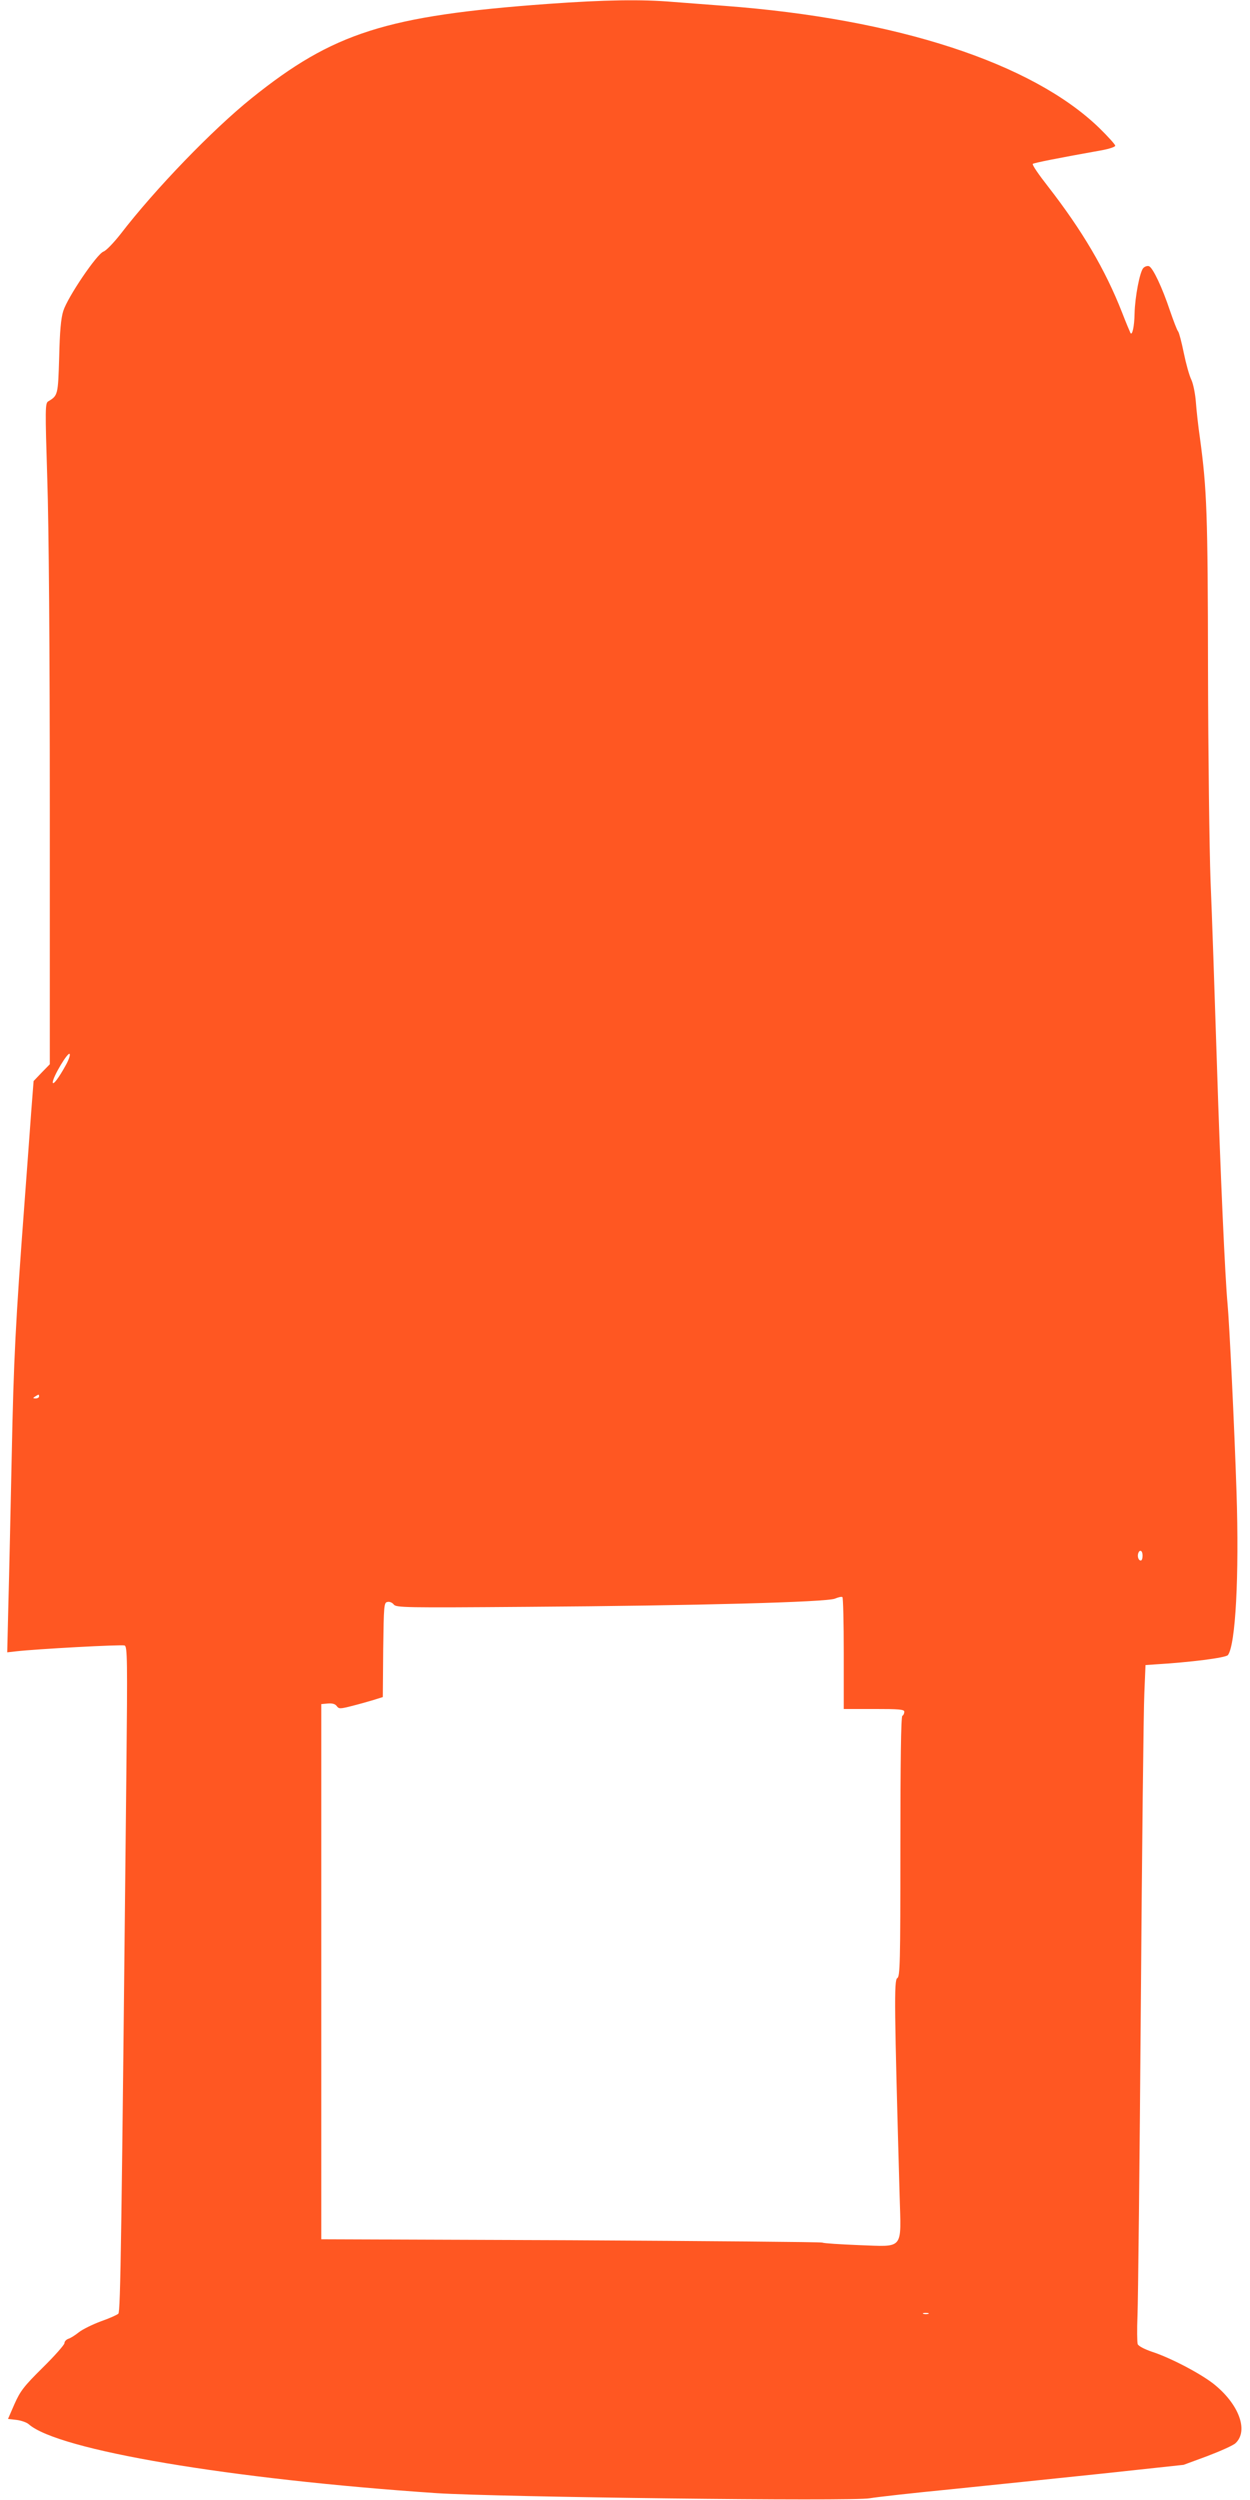 <?xml version="1.0" standalone="no"?>
<!DOCTYPE svg PUBLIC "-//W3C//DTD SVG 20010904//EN"
 "http://www.w3.org/TR/2001/REC-SVG-20010904/DTD/svg10.dtd">
<svg version="1.0" xmlns="http://www.w3.org/2000/svg"
 width="640pt" height="1280pt" viewBox="0 0 640 1280"
 preserveAspectRatio="xMidYMid meet">
<g transform="translate(0,1280) scale(0.1,-0.1)"
fill="#ff5722" stroke="none">
<path d="M2805 12780 c-827 -60 -1099 -147 -1517 -483 -199 -160 -493 -464
-672 -697 -34 -43 -72 -83 -86 -88 -34 -12 -184 -234 -206 -304 -12 -38 -18
-105 -21 -237 -6 -193 -6 -196 -56 -226 -16 -9 -16 -38 -5 -395 8 -242 13
-871 13 -1692 l0 -1307 -42 -43 -41 -43 -12 -155 c-6 -85 -22 -299 -35 -475
-45 -601 -55 -790 -65 -1290 -6 -275 -13 -614 -17 -753 l-6 -252 44 5 c103 12
542 36 557 30 14 -5 15 -71 9 -653 -25 -2404 -30 -2757 -41 -2768 -6 -6 -46
-24 -89 -39 -43 -16 -94 -41 -113 -56 -20 -16 -44 -31 -55 -34 -10 -4 -19 -13
-19 -22 0 -8 -50 -65 -111 -125 -98 -97 -115 -120 -145 -187 l-33 -76 44 -5
c24 -3 52 -13 62 -22 151 -133 1028 -281 2089 -353 311 -20 2133 -43 2218 -26
34 6 221 27 416 46 195 20 543 56 772 80 l418 45 122 45 c68 26 133 55 144 66
68 64 17 201 -113 304 -69 54 -222 134 -315 164 -38 13 -69 29 -73 39 -3 9 -4
76 -1 147 3 72 11 785 17 1585 6 800 14 1520 18 1600 l6 145 45 3 c184 11 366
34 377 48 39 52 58 403 44 834 -11 338 -37 873 -46 965 -12 124 -37 672 -55
1245 -11 344 -25 758 -32 920 -6 162 -12 651 -13 1085 -1 796 -6 921 -41 1180
-9 61 -18 144 -21 185 -3 41 -13 93 -23 115 -11 22 -28 84 -39 138 -11 54 -24
104 -29 110 -6 7 -24 55 -42 107 -39 117 -87 219 -107 227 -8 3 -21 -1 -29 -9
-18 -18 -43 -148 -45 -233 -1 -66 -12 -115 -21 -100 -3 6 -23 53 -43 105 -86
220 -205 421 -379 645 -47 60 -83 112 -78 116 6 5 130 30 355 70 37 7 67 17
67 23 0 6 -37 47 -82 91 -344 333 -1037 559 -1918 625 -80 6 -198 15 -262 20
-163 14 -352 11 -643 -10z m-2470 -5437 c-33 -60 -64 -102 -65 -85 0 28 81
163 87 145 3 -7 -7 -34 -22 -60z m-135 -1693 c0 -5 -8 -10 -17 -10 -15 0 -16
2 -3 10 19 12 20 12 20 0z m5650 -815 c0 -14 -4 -25 -9 -25 -12 0 -19 21 -13
38 8 21 22 13 22 -13z m-1530 -501 l0 -284 155 0 c128 0 155 -2 155 -14 0 -8
-4 -18 -10 -21 -7 -4 -10 -238 -10 -670 0 -602 -2 -665 -16 -673 -17 -9 -15
-151 12 -1113 8 -283 25 -262 -209 -254 -95 4 -179 9 -187 13 -8 3 -589 8
-1290 12 l-1275 5 0 1370 0 1370 33 3 c23 2 38 -2 46 -13 11 -15 17 -15 76 0
36 9 86 23 112 31 l48 15 2 242 c3 230 4 242 22 245 11 3 25 -4 32 -13 12 -16
56 -17 686 -12 864 6 1532 24 1573 42 17 7 33 11 38 8 4 -2 7 -132 7 -289z
m433 -3381 c-7 -2 -19 -2 -25 0 -7 3 -2 5 12 5 14 0 19 -2 13 -5z"/>
</g>
</svg>
